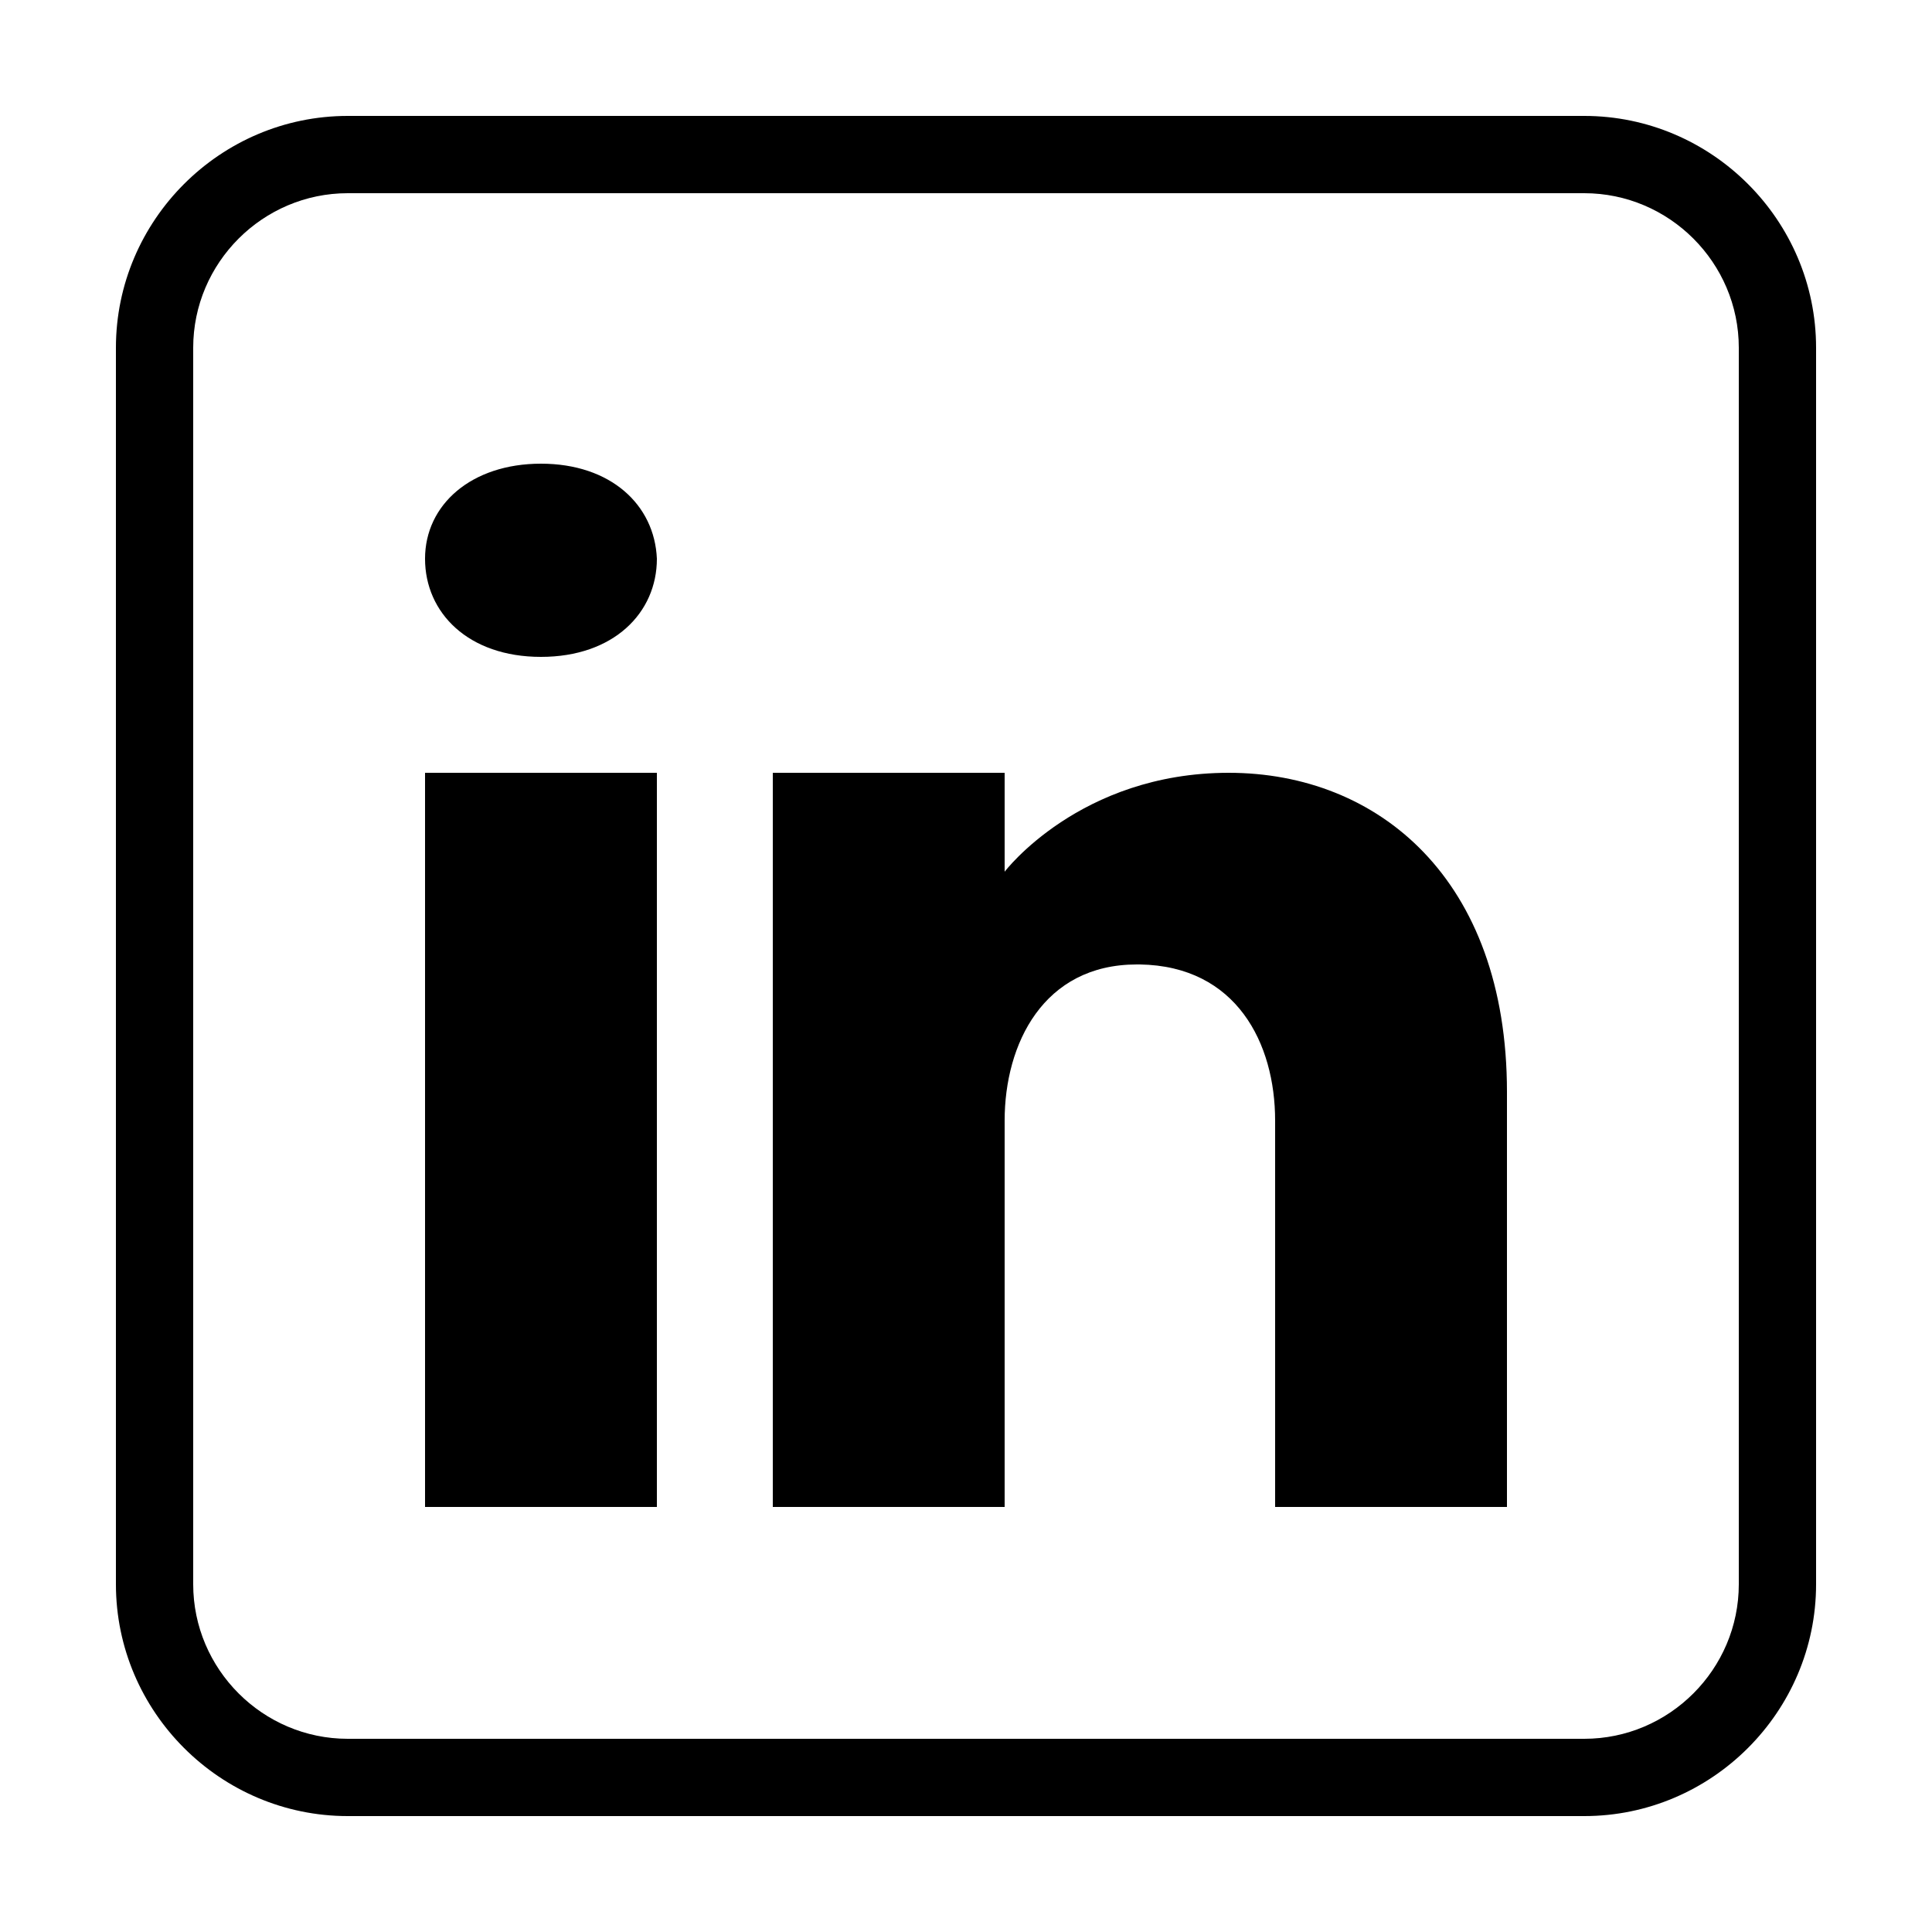 <?xml version="1.0" encoding="UTF-8"?>
<svg id="Calque_1" data-name="Calque 1" xmlns="http://www.w3.org/2000/svg" version="1.1" viewBox="0 0 250 250">
  <defs>
    <style>
      .cls-1 {
        fill: #000;
        stroke-width: 0px;
      }
    </style>
  </defs>
  <path class="cls-1" d="M195,141.3v53.7h-30v-50c0-10-5-20-17.5-20.2h-.4c-12.1,0-17.1,10.3-17.1,20.2v50h-30v-95h30v12.8s9.7-12.8,29-12.8,36,13.7,36,41.3Z"/>
  <rect class="cls-1" x="55" y="100" width="30" height="95"/>
  <path class="cls-1" d="M85,72.3c0,7-5.6,12.7-15,12.7s-15-5.7-15-12.7,6-12.3,15-12.3,14.7,5.3,15,12.3Z"/>
  <path class="cls-1" d="M205,235H45c-16.5,0-30-13.5-30-30V45c0-16.5,13.5-30,30-30h160c16.5,0,30,13.5,30,30v160c0,16.5-13.5,30-30,30ZM45,25c-11,0-20,9-20,20v160c0,11,9,20,20,20h160c11,0,20-9,20-20V45c0-11-9-20-20-20H45Z"/>
</svg>